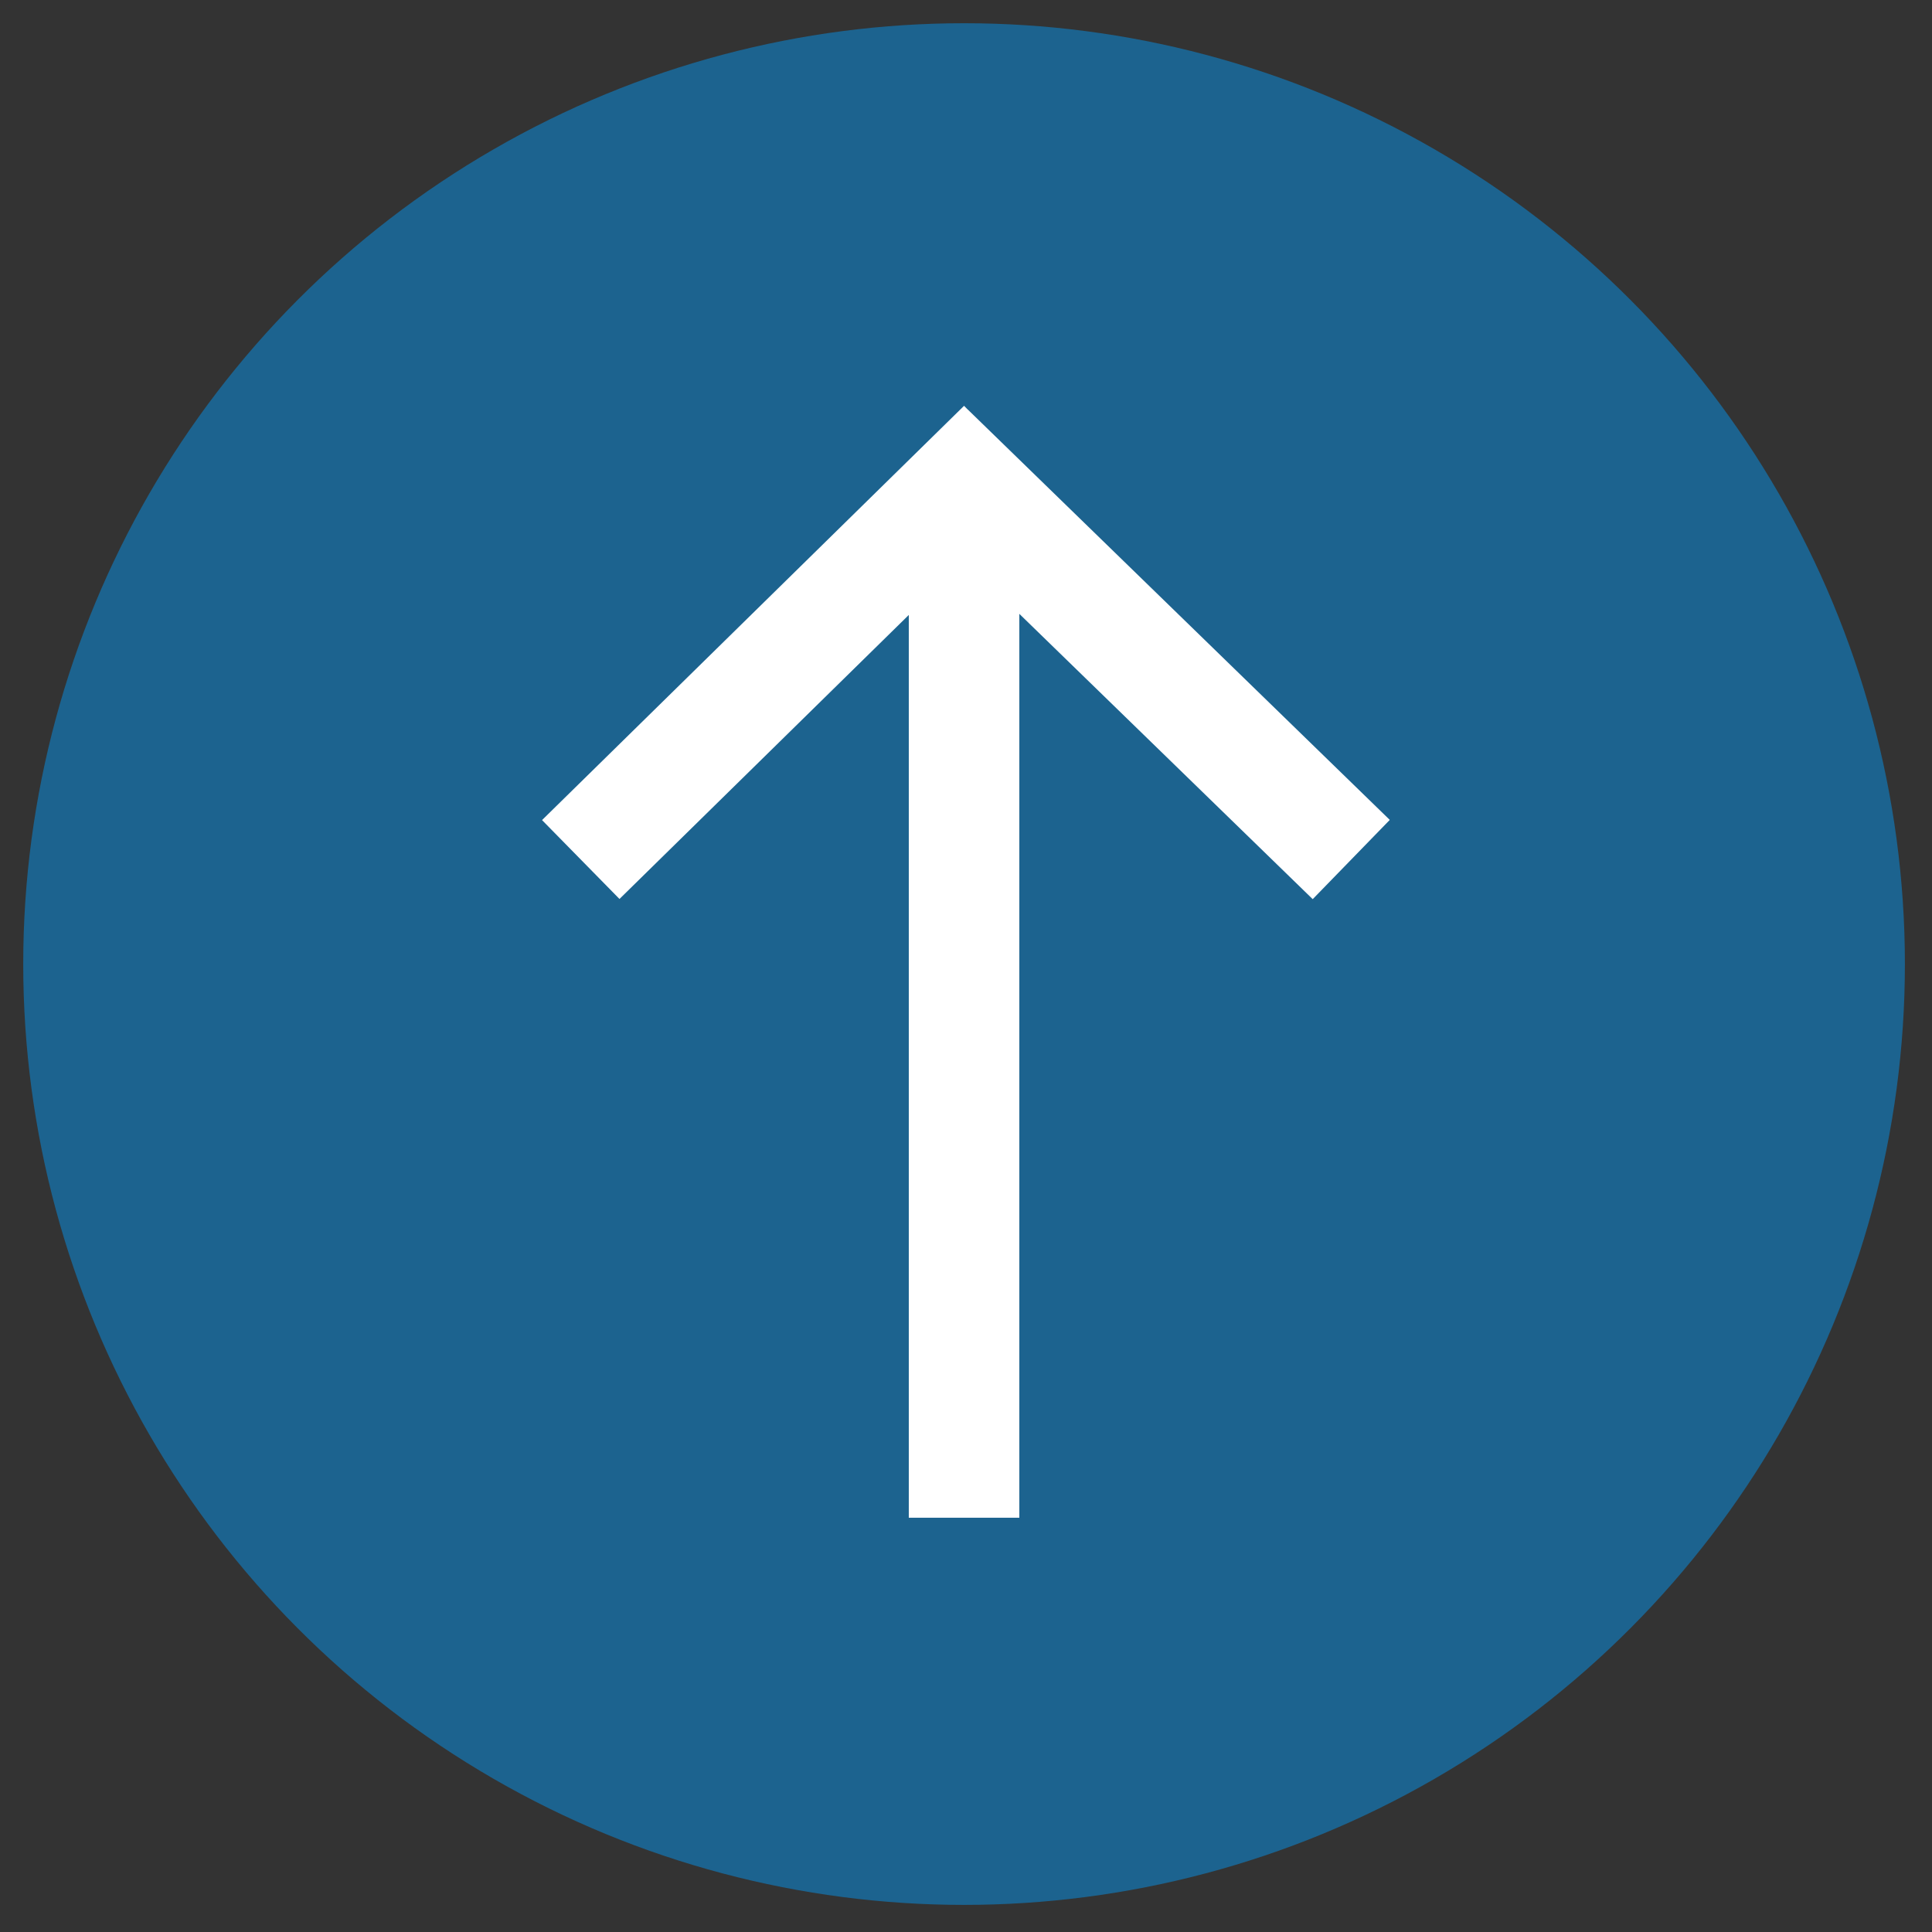 <?xml version="1.0" encoding="utf-8"?>
<!-- Generator: Adobe Illustrator 23.1.0, SVG Export Plug-In . SVG Version: 6.00 Build 0)  -->
<svg version="1.1" id="Слой_1" xmlns:xodm="http://www.corel.com/coreldraw/odm/2003"
	 xmlns="http://www.w3.org/2000/svg" xmlns:xlink="http://www.w3.org/1999/xlink" x="0px" y="0px" viewBox="0 0 49.9 49.9"
	 style="enable-background:new 0 0 49.9 49.9;" xml:space="preserve">
<rect x="0" y="0" width="49.9" height="49.9" fill="#333333" stroke="none"/>
<style type="text/css">
	.st0{fill-rule:evenodd;clip-rule:evenodd;fill:#1c638f;}
	.st1{fill:none;stroke:#FFFFFF;stroke-width:2.855;stroke-miterlimit:22.887;}
</style>
<g id="Слой_x0020_1">
	<circle class="st0" cx="24.9" cy="24.9" r="24.3"/>
	<path class="st1" d="M24,11.6l10.9,10.6 M25.9,11.5L15,22.2 M24.9,13.5l0,25.7"/>
</g>
</svg>
